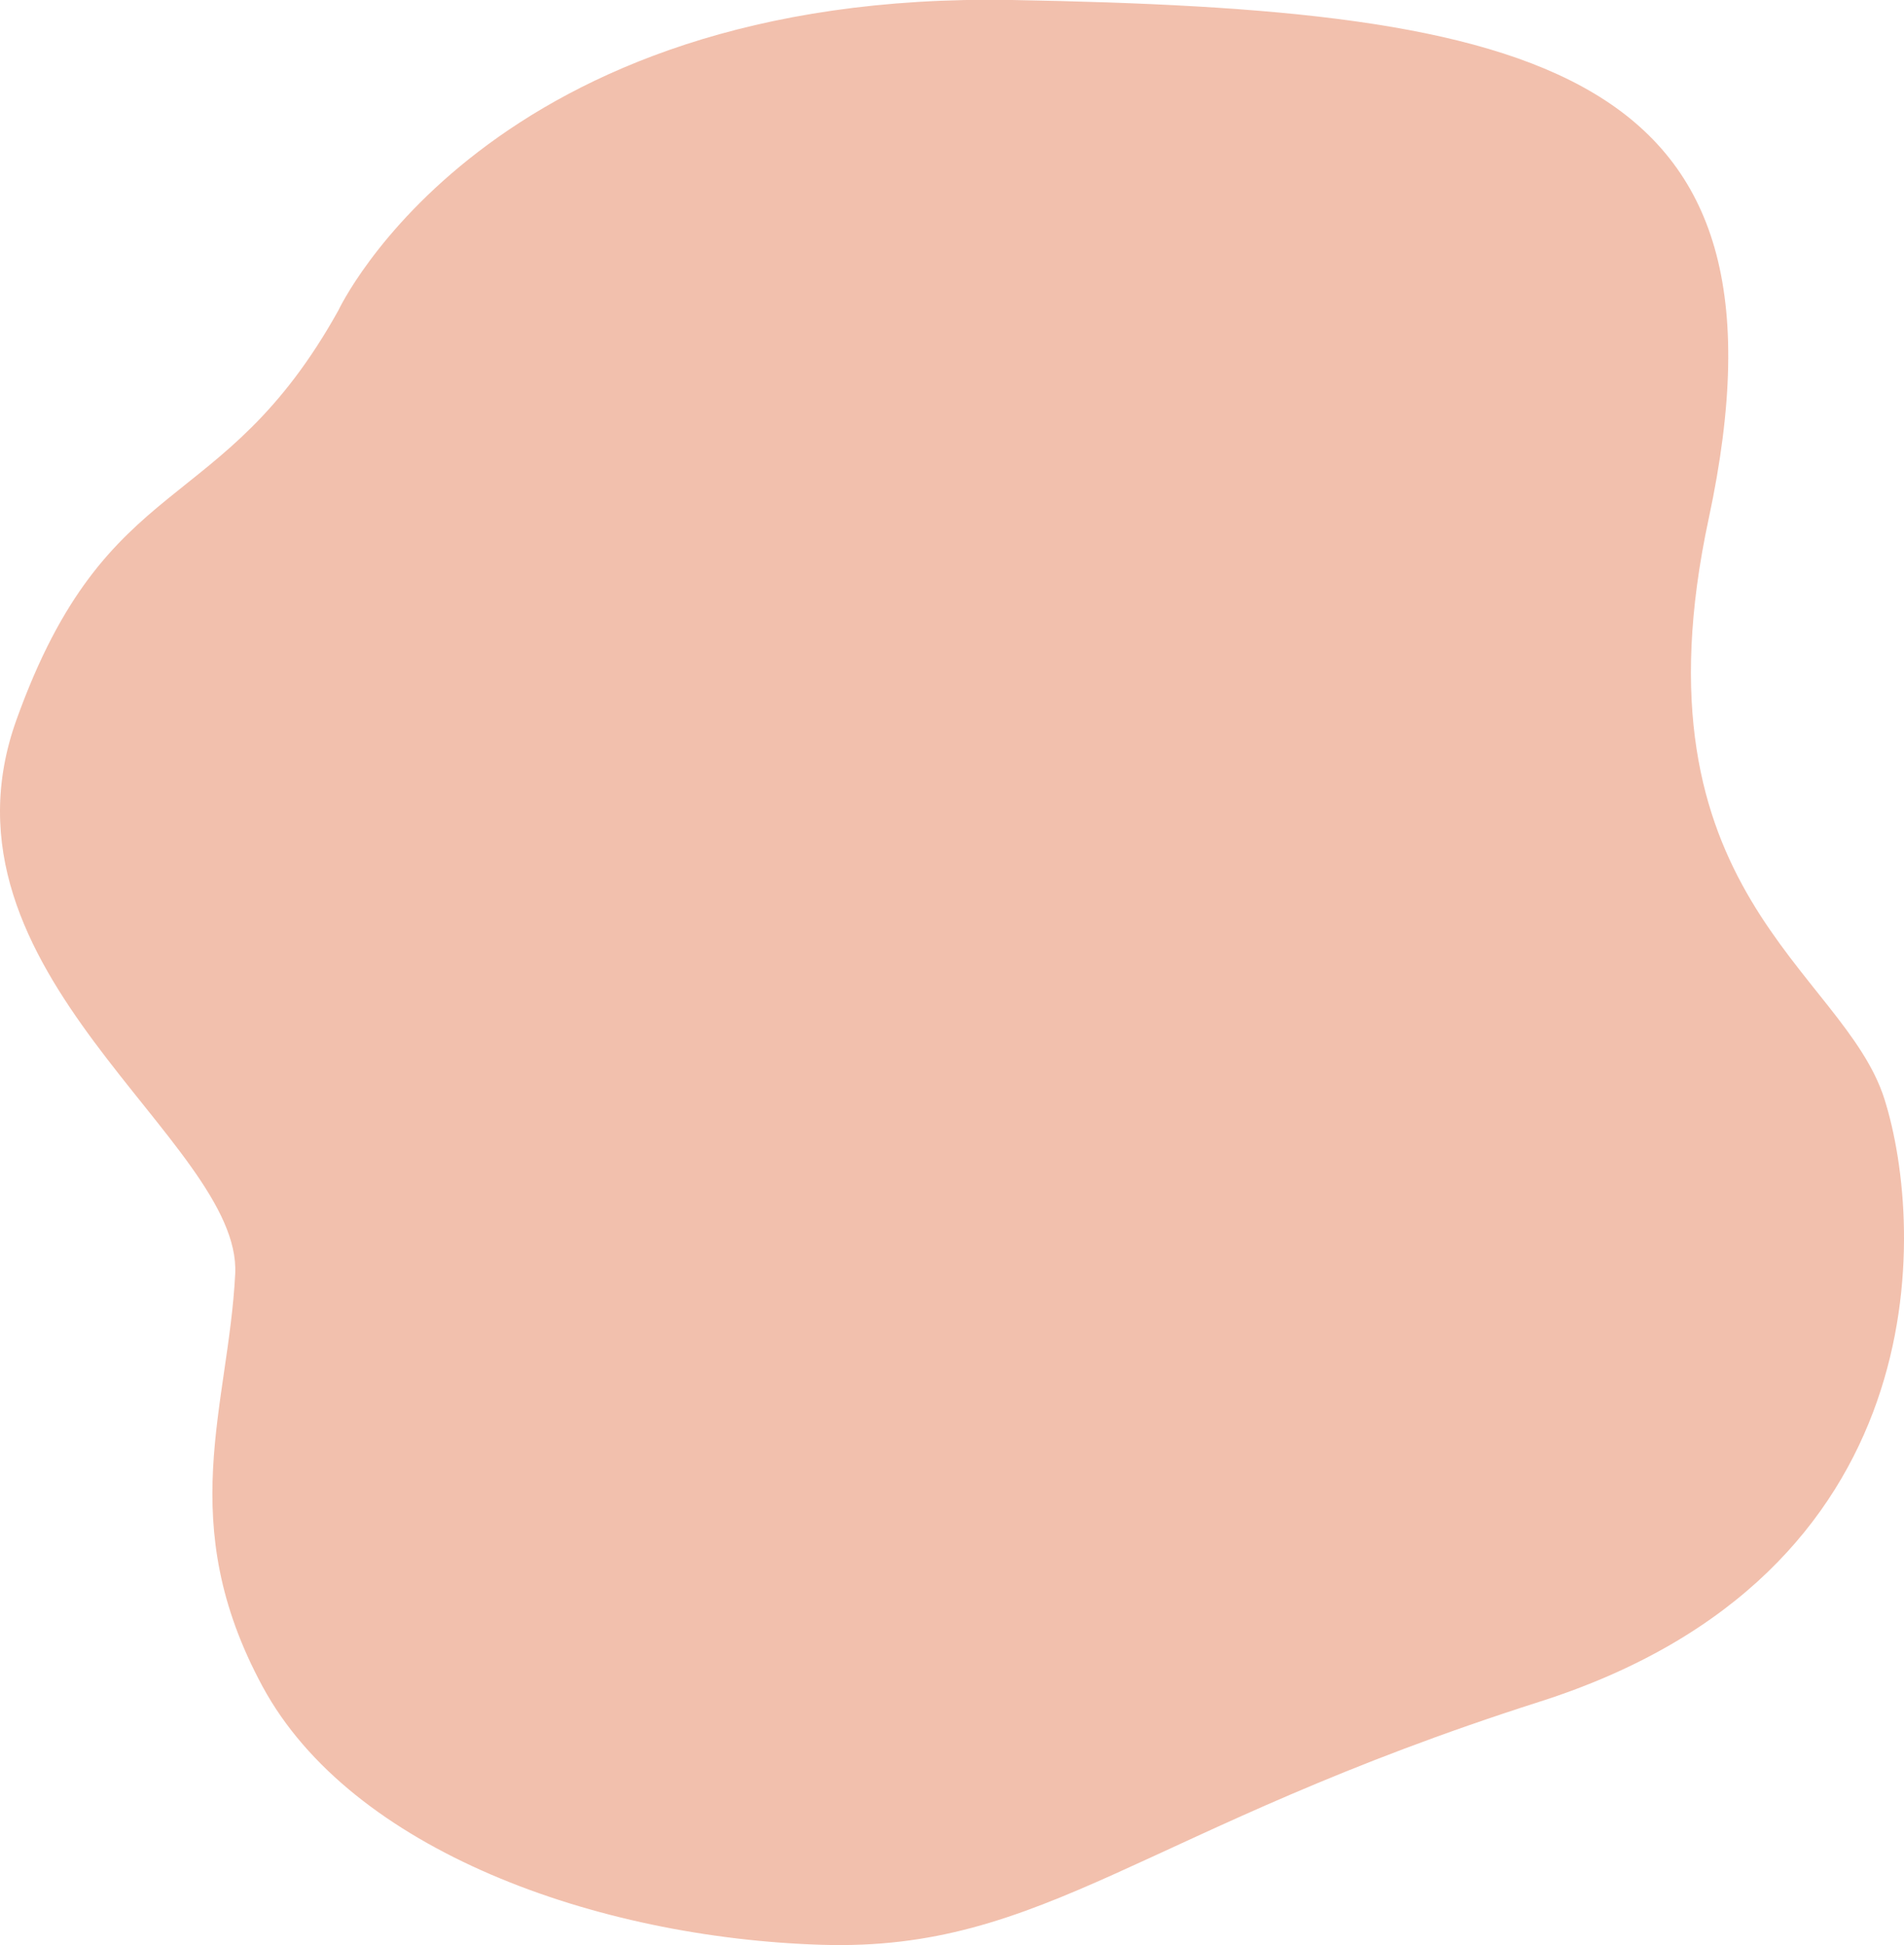 <svg id="圖層_1" data-name="圖層 1" xmlns="http://www.w3.org/2000/svg" viewBox="0 0 601.15 614.16"><defs><style>.cls-1{fill:#e99776;opacity:0.6;}</style></defs><path class="cls-1" d="M106.84,98s47-101,212.73-98S570.13,20.86,539.48,163.8C514.16,281.92,582.09,306.08,595,347.11s17,150-108.79,190.17-155.88,79-226.89,76.79S110.84,584.26,82.87,532.46s-10.76-88.14-8.61-130.22S-23.53,307.33,5.19,227.3,70,164.26,106.84,98Z"/></svg>